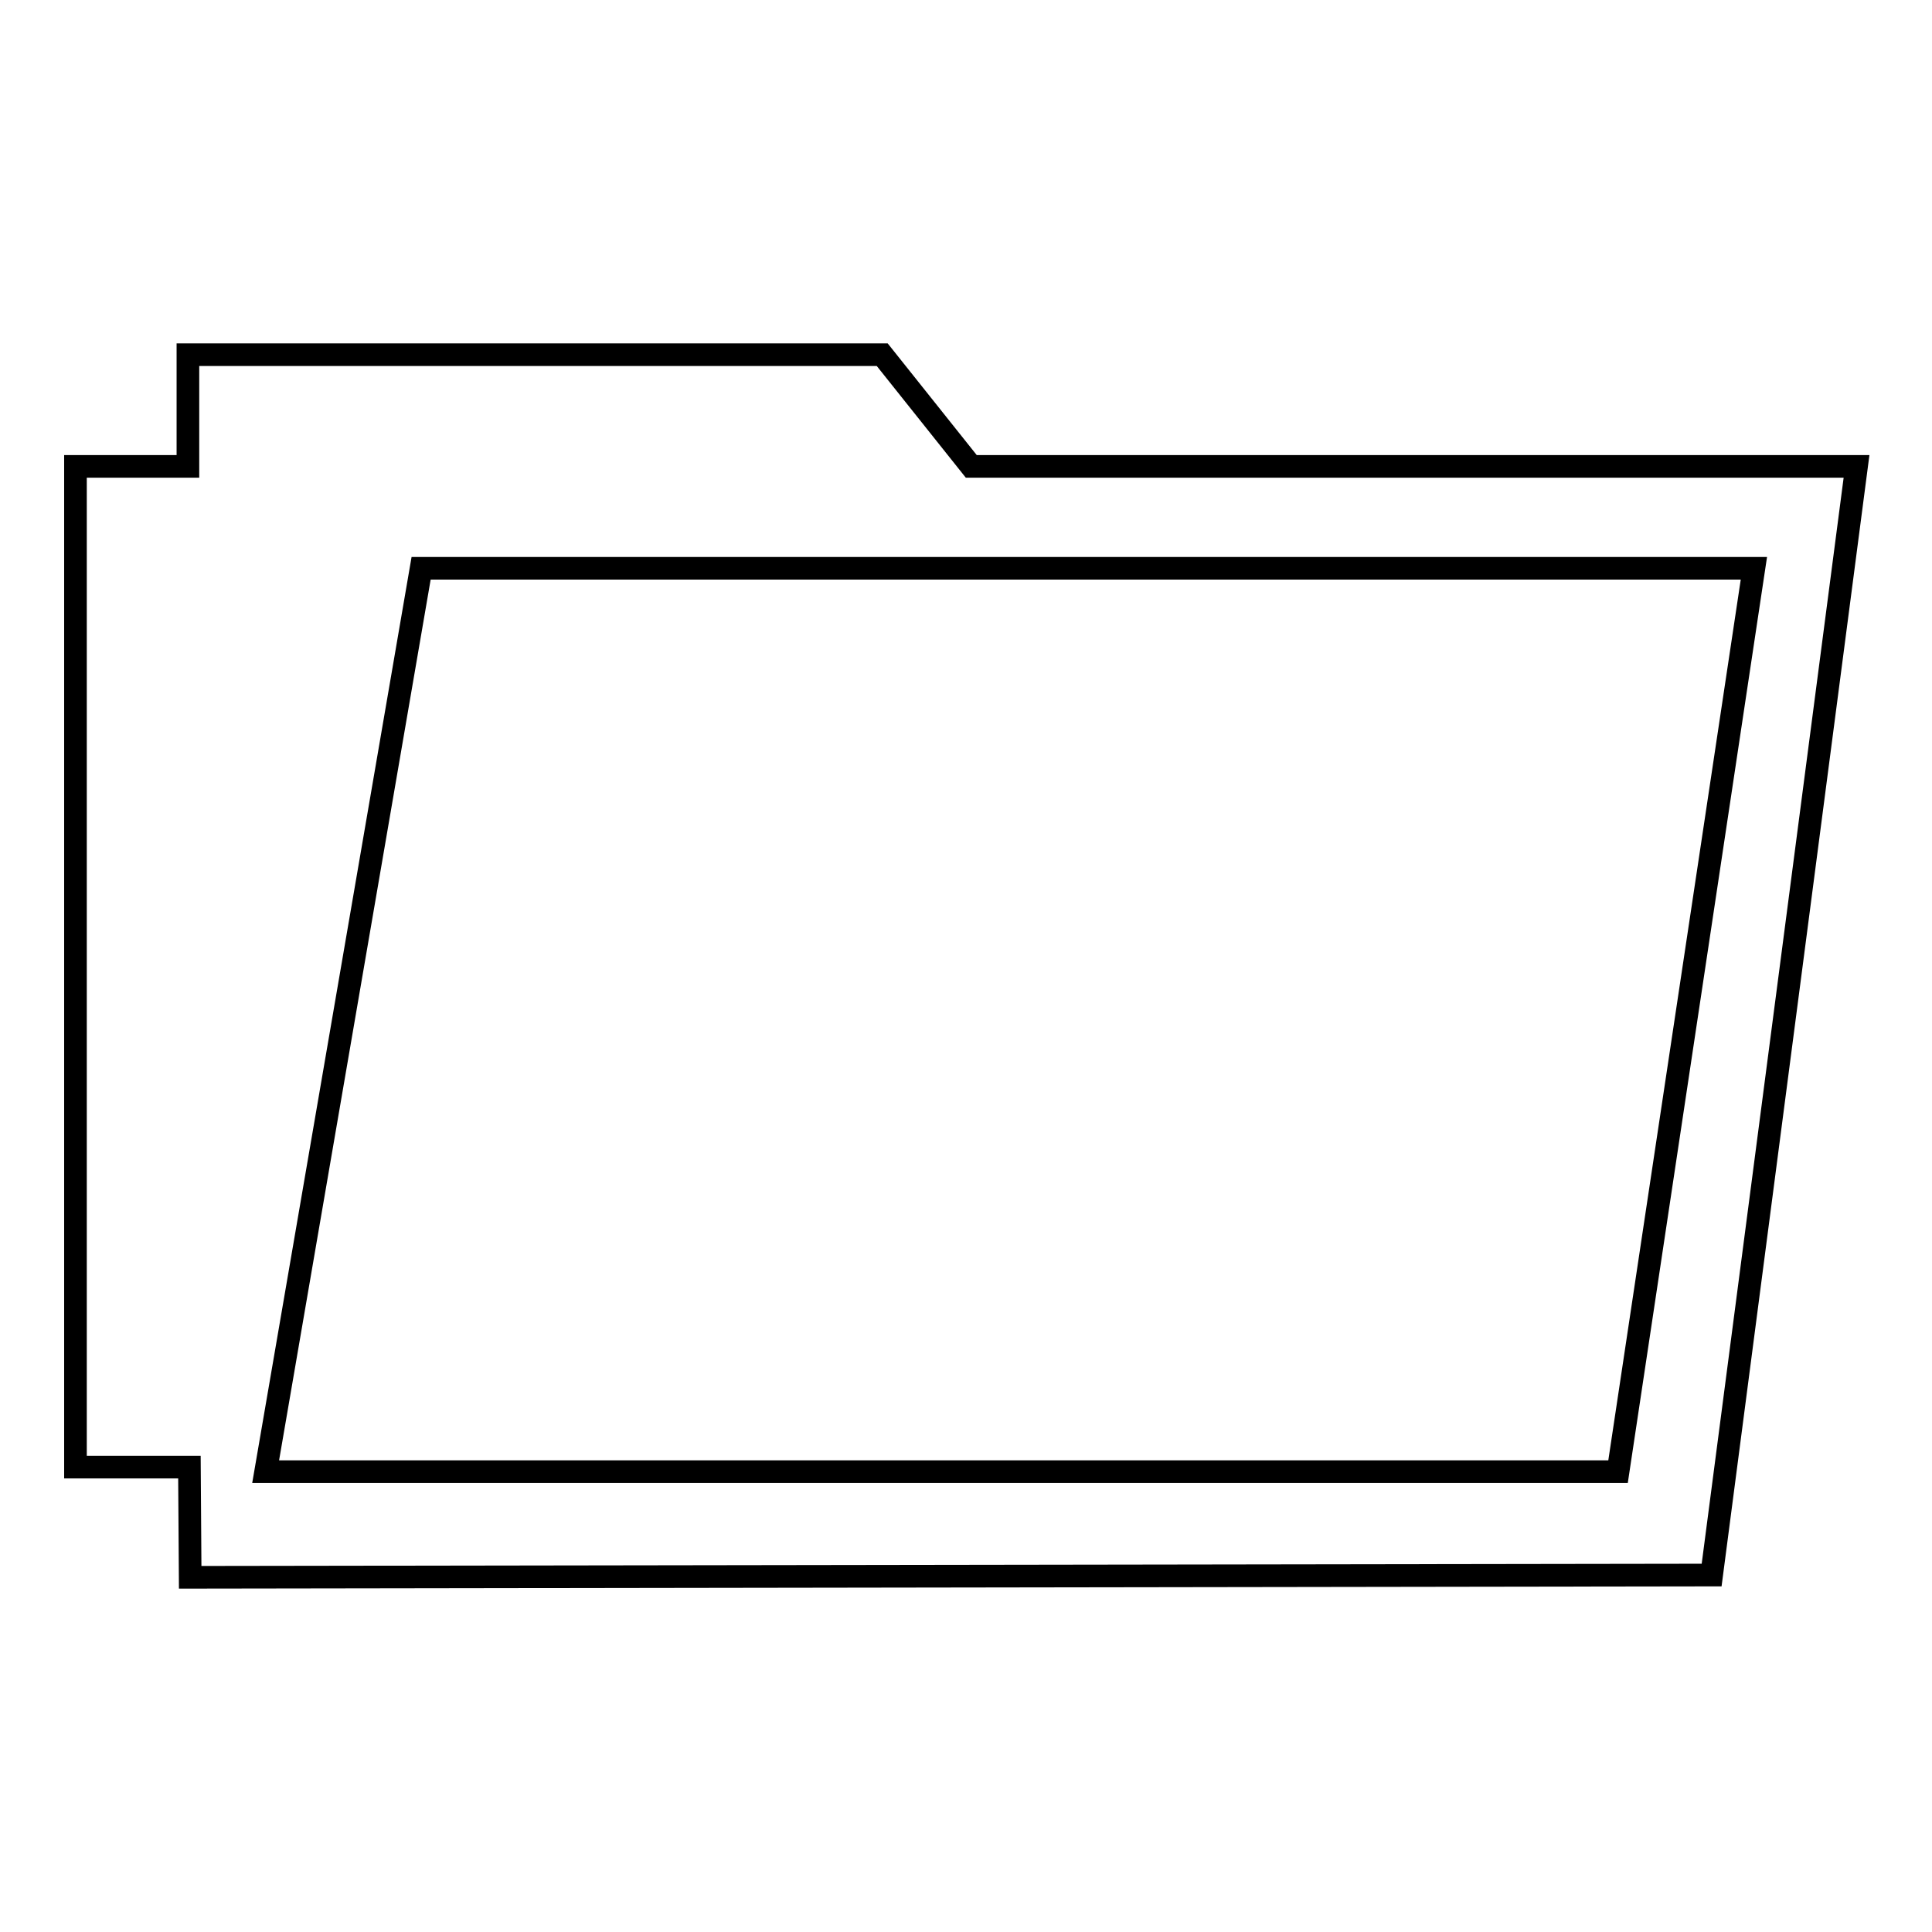 <?xml version="1.0" encoding="utf-8"?>
<!-- Svg Vector Icons : http://www.onlinewebfonts.com/icon -->
<!DOCTYPE svg PUBLIC "-//W3C//DTD SVG 1.1//EN" "http://www.w3.org/Graphics/SVG/1.1/DTD/svg11.dtd">
<svg version="1.1" xmlns="http://www.w3.org/2000/svg" xmlns:xlink="http://www.w3.org/1999/xlink" x="0px" y="0px" viewBox="0 0 256 256" enable-background="new 0 0 256 256" xml:space="preserve">
<g><g><path stroke-width="3" fill-opacity="0" stroke="#000000"  d="M128.7,61.8L116.9,47h-92v14.8H10v132.6h15.1l0.1,14.6l201.6-0.3L246,61.8L128.7,61.8L128.7,61.8z M214.4,195H35.2L55.8,75.3h176.6L214.4,195L214.4,195z"/></g></g>
</svg>